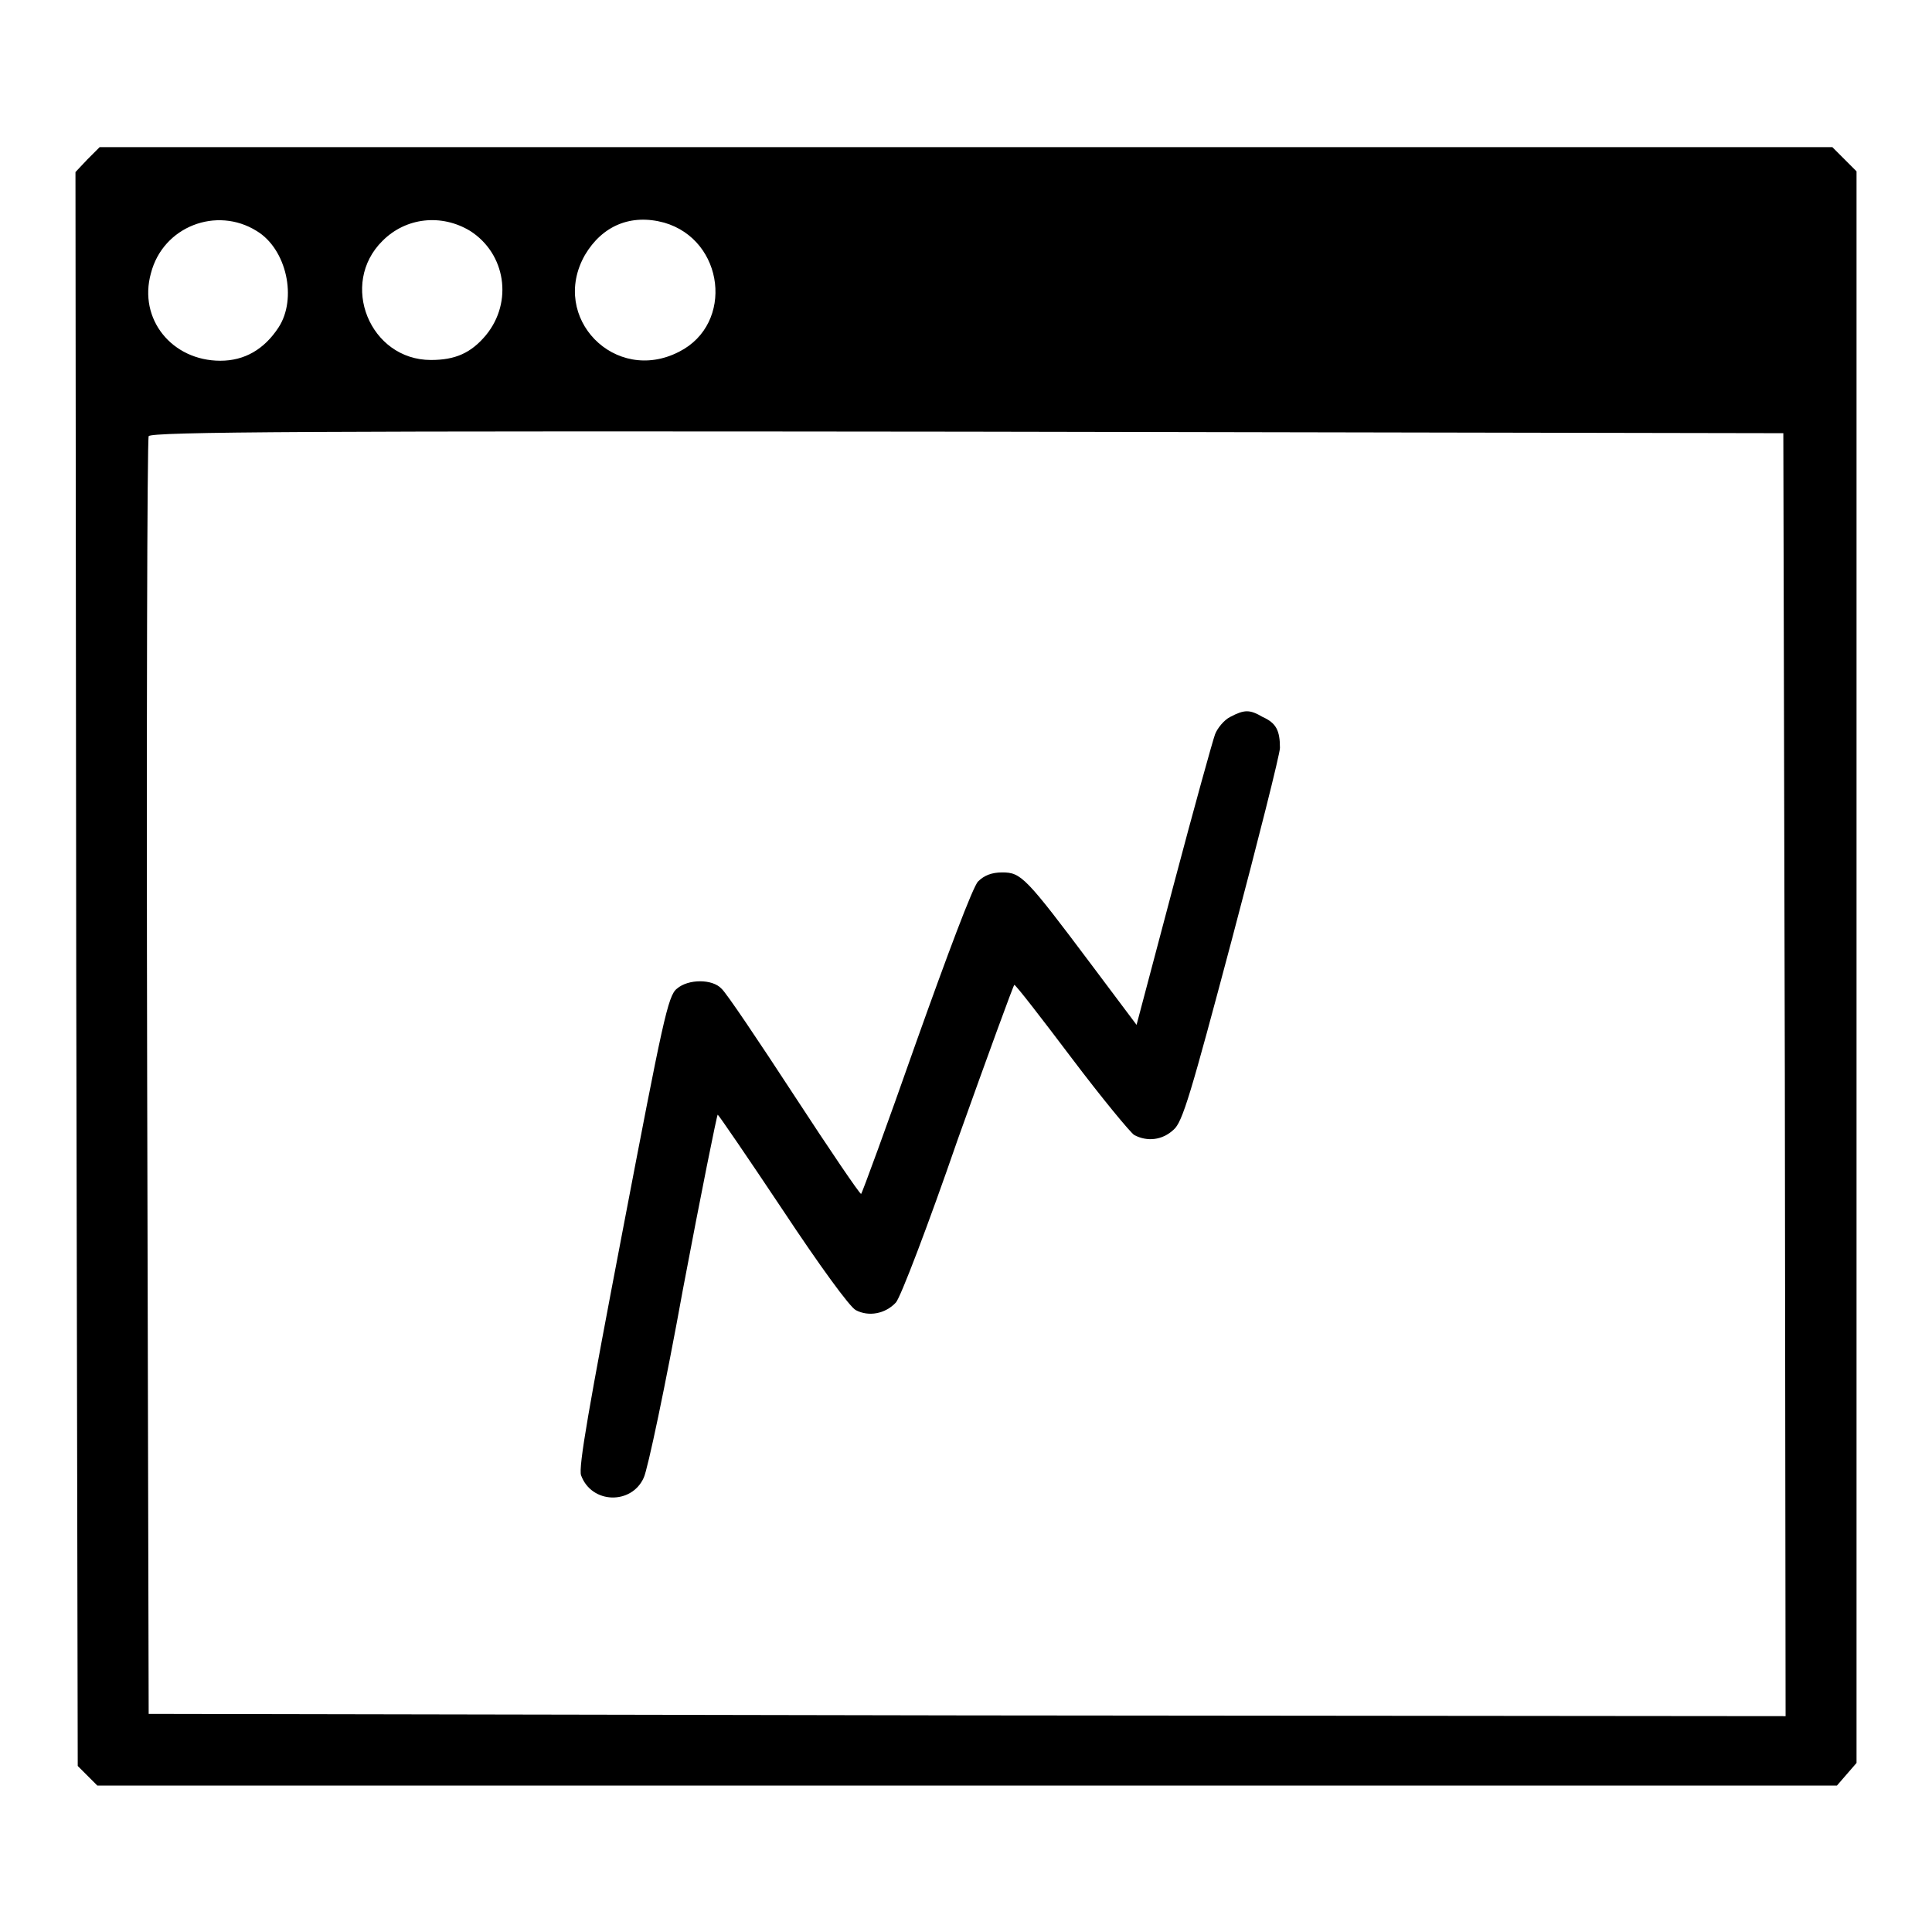 <?xml version="1.0" encoding="utf-8"?>
<!-- Svg Vector Icons : http://www.onlinewebfonts.com/icon -->
<!DOCTYPE svg PUBLIC "-//W3C//DTD SVG 1.1//EN" "http://www.w3.org/Graphics/SVG/1.1/DTD/svg11.dtd">
<svg version="1.1" xmlns="http://www.w3.org/2000/svg" xmlns:xlink="http://www.w3.org/1999/xlink" x="0px" y="0px" viewBox="0 0 256 256" enable-background="new 0 0 256 256" xml:space="preserve">
<g><g><g><path fill="#000000" d="M11.6,21.1L10,22.8l0.1,105.6l0.2,105.6l1.3,1.3l1.3,1.3h115.2h115.3l1.3-1.5l1.3-1.5V128.1V22.7l-1.6-1.6l-1.6-1.6H128H13.2L11.6,21.1z M34,30.6c4,2.4,5.4,9,2.9,12.8c-1.9,2.9-4.5,4.4-7.7,4.4c-6.4,0-10.9-5.5-9.2-11.6C21.6,30,28.7,27.3,34,30.6z M62.3,30.6C67,33.6,68,40,64.4,44.4c-2,2.4-4.1,3.3-7.3,3.3c-8.1,0-12.2-10.1-6.4-15.8C53.8,28.8,58.5,28.3,62.3,30.6z M88,29.5c8,2.3,9.3,13.4,2,17.1c-8.5,4.4-17.2-4.5-12.5-12.8C79.8,29.9,83.6,28.3,88,29.5z M236.5,142.4l0.1,85l-108.4-0.1l-108.5-0.2l-0.2-84.3c-0.1-46.4,0-84.6,0.2-85c0.2-0.6,22.2-0.7,108.4-0.6l108.2,0.2L236.5,142.4z"/><path fill="#000000" d="M163,95c-0.8,0.4-1.7,1.5-2,2.3c-0.3,0.8-2.8,9.8-5.5,20l-4.9,18.5l-6-8c-8.7-11.6-9.3-12.2-11.8-12.2c-1.4,0-2.4,0.4-3.2,1.2c-0.7,0.7-4.1,9.8-8.2,21.3c-3.9,11.1-7.2,20.1-7.3,20.1c-0.2,0-4.2-5.9-8.9-13.1c-4.7-7.2-9-13.6-9.6-14.1c-1.2-1.3-4.4-1.3-5.9,0c-1.2,0.9-1.9,4.4-7.2,32.1c-4.4,23-5.9,31.4-5.5,32.4c1.4,3.8,6.7,3.9,8.3,0.3c0.5-1,2.9-12.3,5.2-25c2.4-12.7,4.5-23.1,4.6-23.1s4,5.7,8.6,12.6c4.9,7.4,8.9,12.9,9.7,13.3c1.7,0.9,3.9,0.5,5.3-1c0.6-0.6,4.3-10.3,8.2-21.6c4-11.2,7.4-20.5,7.5-20.5c0.2,0,3.6,4.4,7.6,9.7c4,5.3,7.8,9.9,8.3,10.2c1.7,0.9,3.7,0.7,5.2-0.7c1.2-1,2.3-4.8,7.7-25.1c3.5-13.2,6.4-24.7,6.4-25.5c0-2.3-0.5-3.3-2.3-4.1C165.6,94,164.9,94,163,95z"/></g></g></g>
</svg>